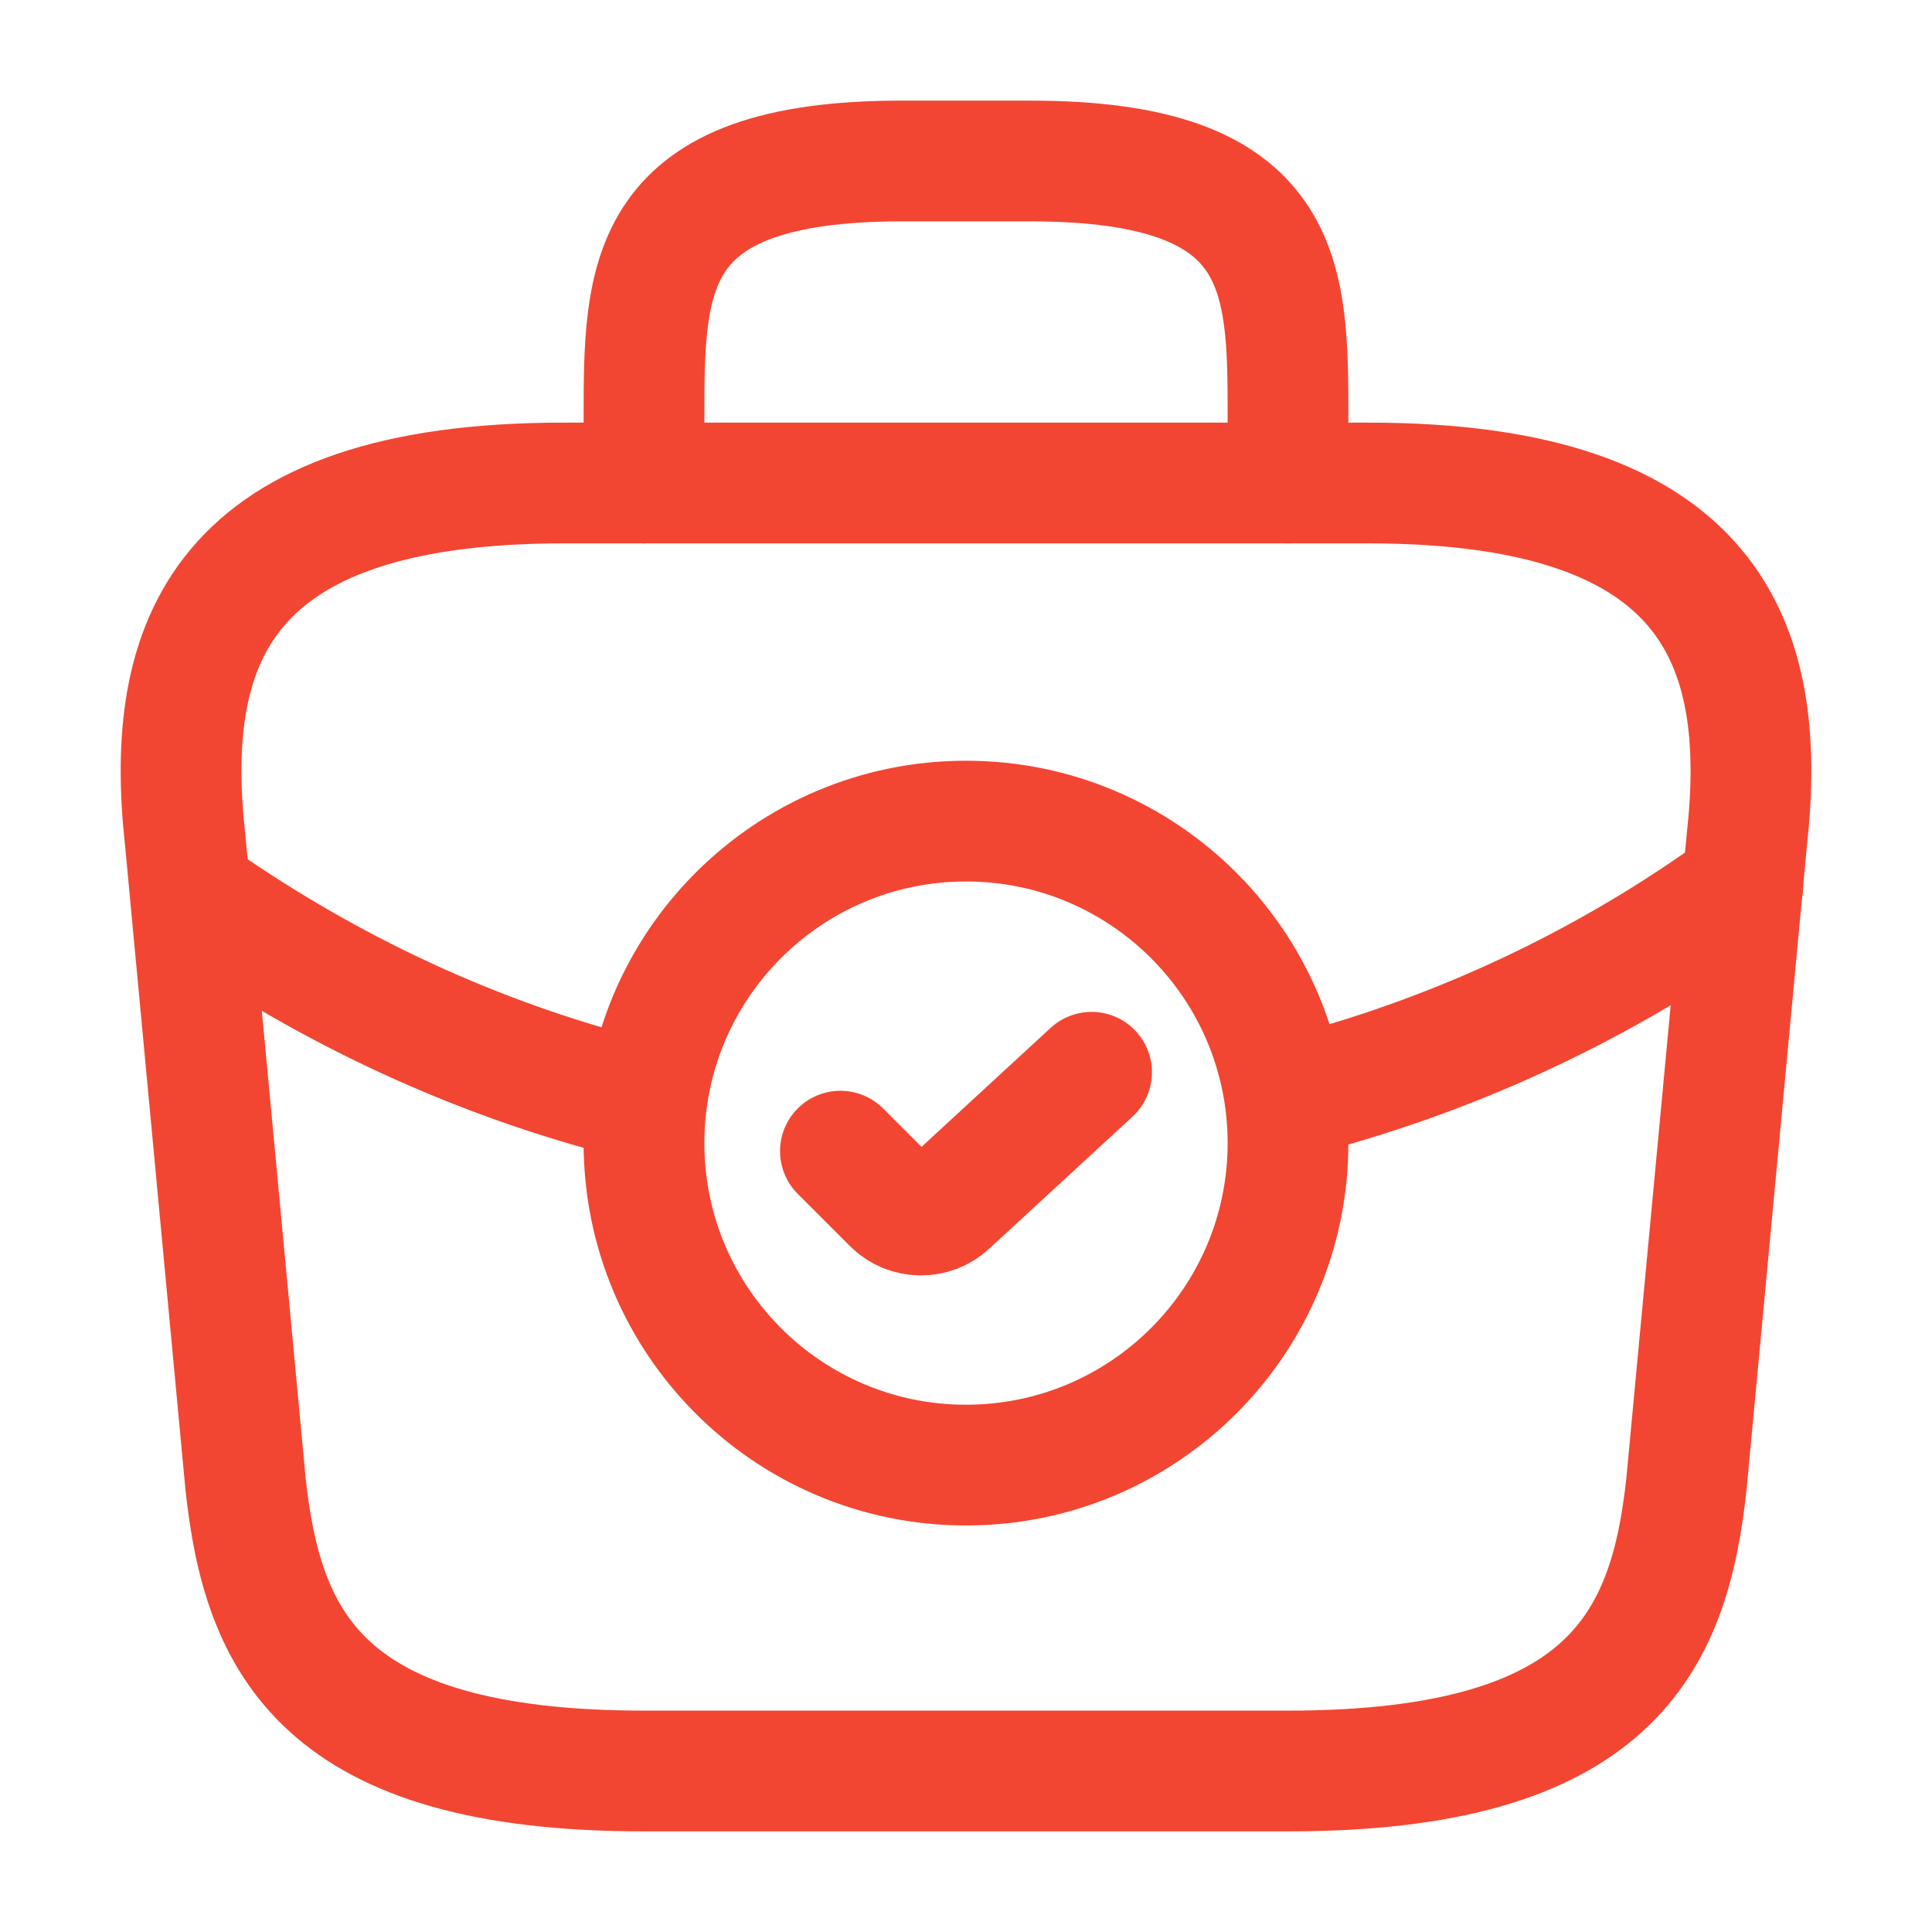 <?xml version="1.0" encoding="UTF-8"?>
<svg xmlns="http://www.w3.org/2000/svg" width="24" height="24" viewBox="0 0 24 24" fill="none">
  <g id="brifecase-tick">
    <g id="vuesax/linear/brifecase-tick">
      <g id="brifecase-tick_2">
        <path id="Vector" d="M12 18.2C14.209 18.2 16 16.409 16 14.2C16 11.991 14.209 10.2 12 10.2C9.791 10.2 8 11.991 8 14.2C8 16.409 9.791 18.2 12 18.2Z" stroke="#F24632" stroke-width="1.5" stroke-miterlimit="10" stroke-linecap="round" stroke-linejoin="round"></path>
        <path id="Vector_2" d="M10.44 14.3L11.09 14.95C11.28 15.14 11.59 15.14 11.78 14.96L13.56 13.32" stroke="#F24632" stroke-width="1.5" stroke-linecap="round" stroke-linejoin="round"></path>
        <path id="Vector_3" d="M8 22H16C20.02 22 20.74 20.39 20.95 18.43L21.7 10.43C21.97 7.99 21.27 6 17 6H7C2.73 6 2.03 7.99 2.3 10.43L3.05 18.43C3.26 20.39 3.98 22 8 22Z" stroke="#F24632" stroke-width="1.5" stroke-miterlimit="10" stroke-linecap="round" stroke-linejoin="round"></path>
        <path id="Vector_4" d="M8 6V5.2C8 3.43 8 2 11.2 2H12.8C16 2 16 3.43 16 5.2V6" stroke="#F24632" stroke-width="1.5" stroke-miterlimit="10" stroke-linecap="round" stroke-linejoin="round"></path>
        <path id="Vector_5" d="M21.65 11C19.92 12.26 18 13.14 16.01 13.64" stroke="#F24632" stroke-width="1.5" stroke-miterlimit="10" stroke-linecap="round" stroke-linejoin="round"></path>
        <path id="Vector_6" d="M2.62 11.27C4.29 12.41 6.11 13.22 8 13.68" stroke="#F24632" stroke-width="1.5" stroke-miterlimit="10" stroke-linecap="round" stroke-linejoin="round"></path>
      </g>
    </g>
  </g>
</svg>
